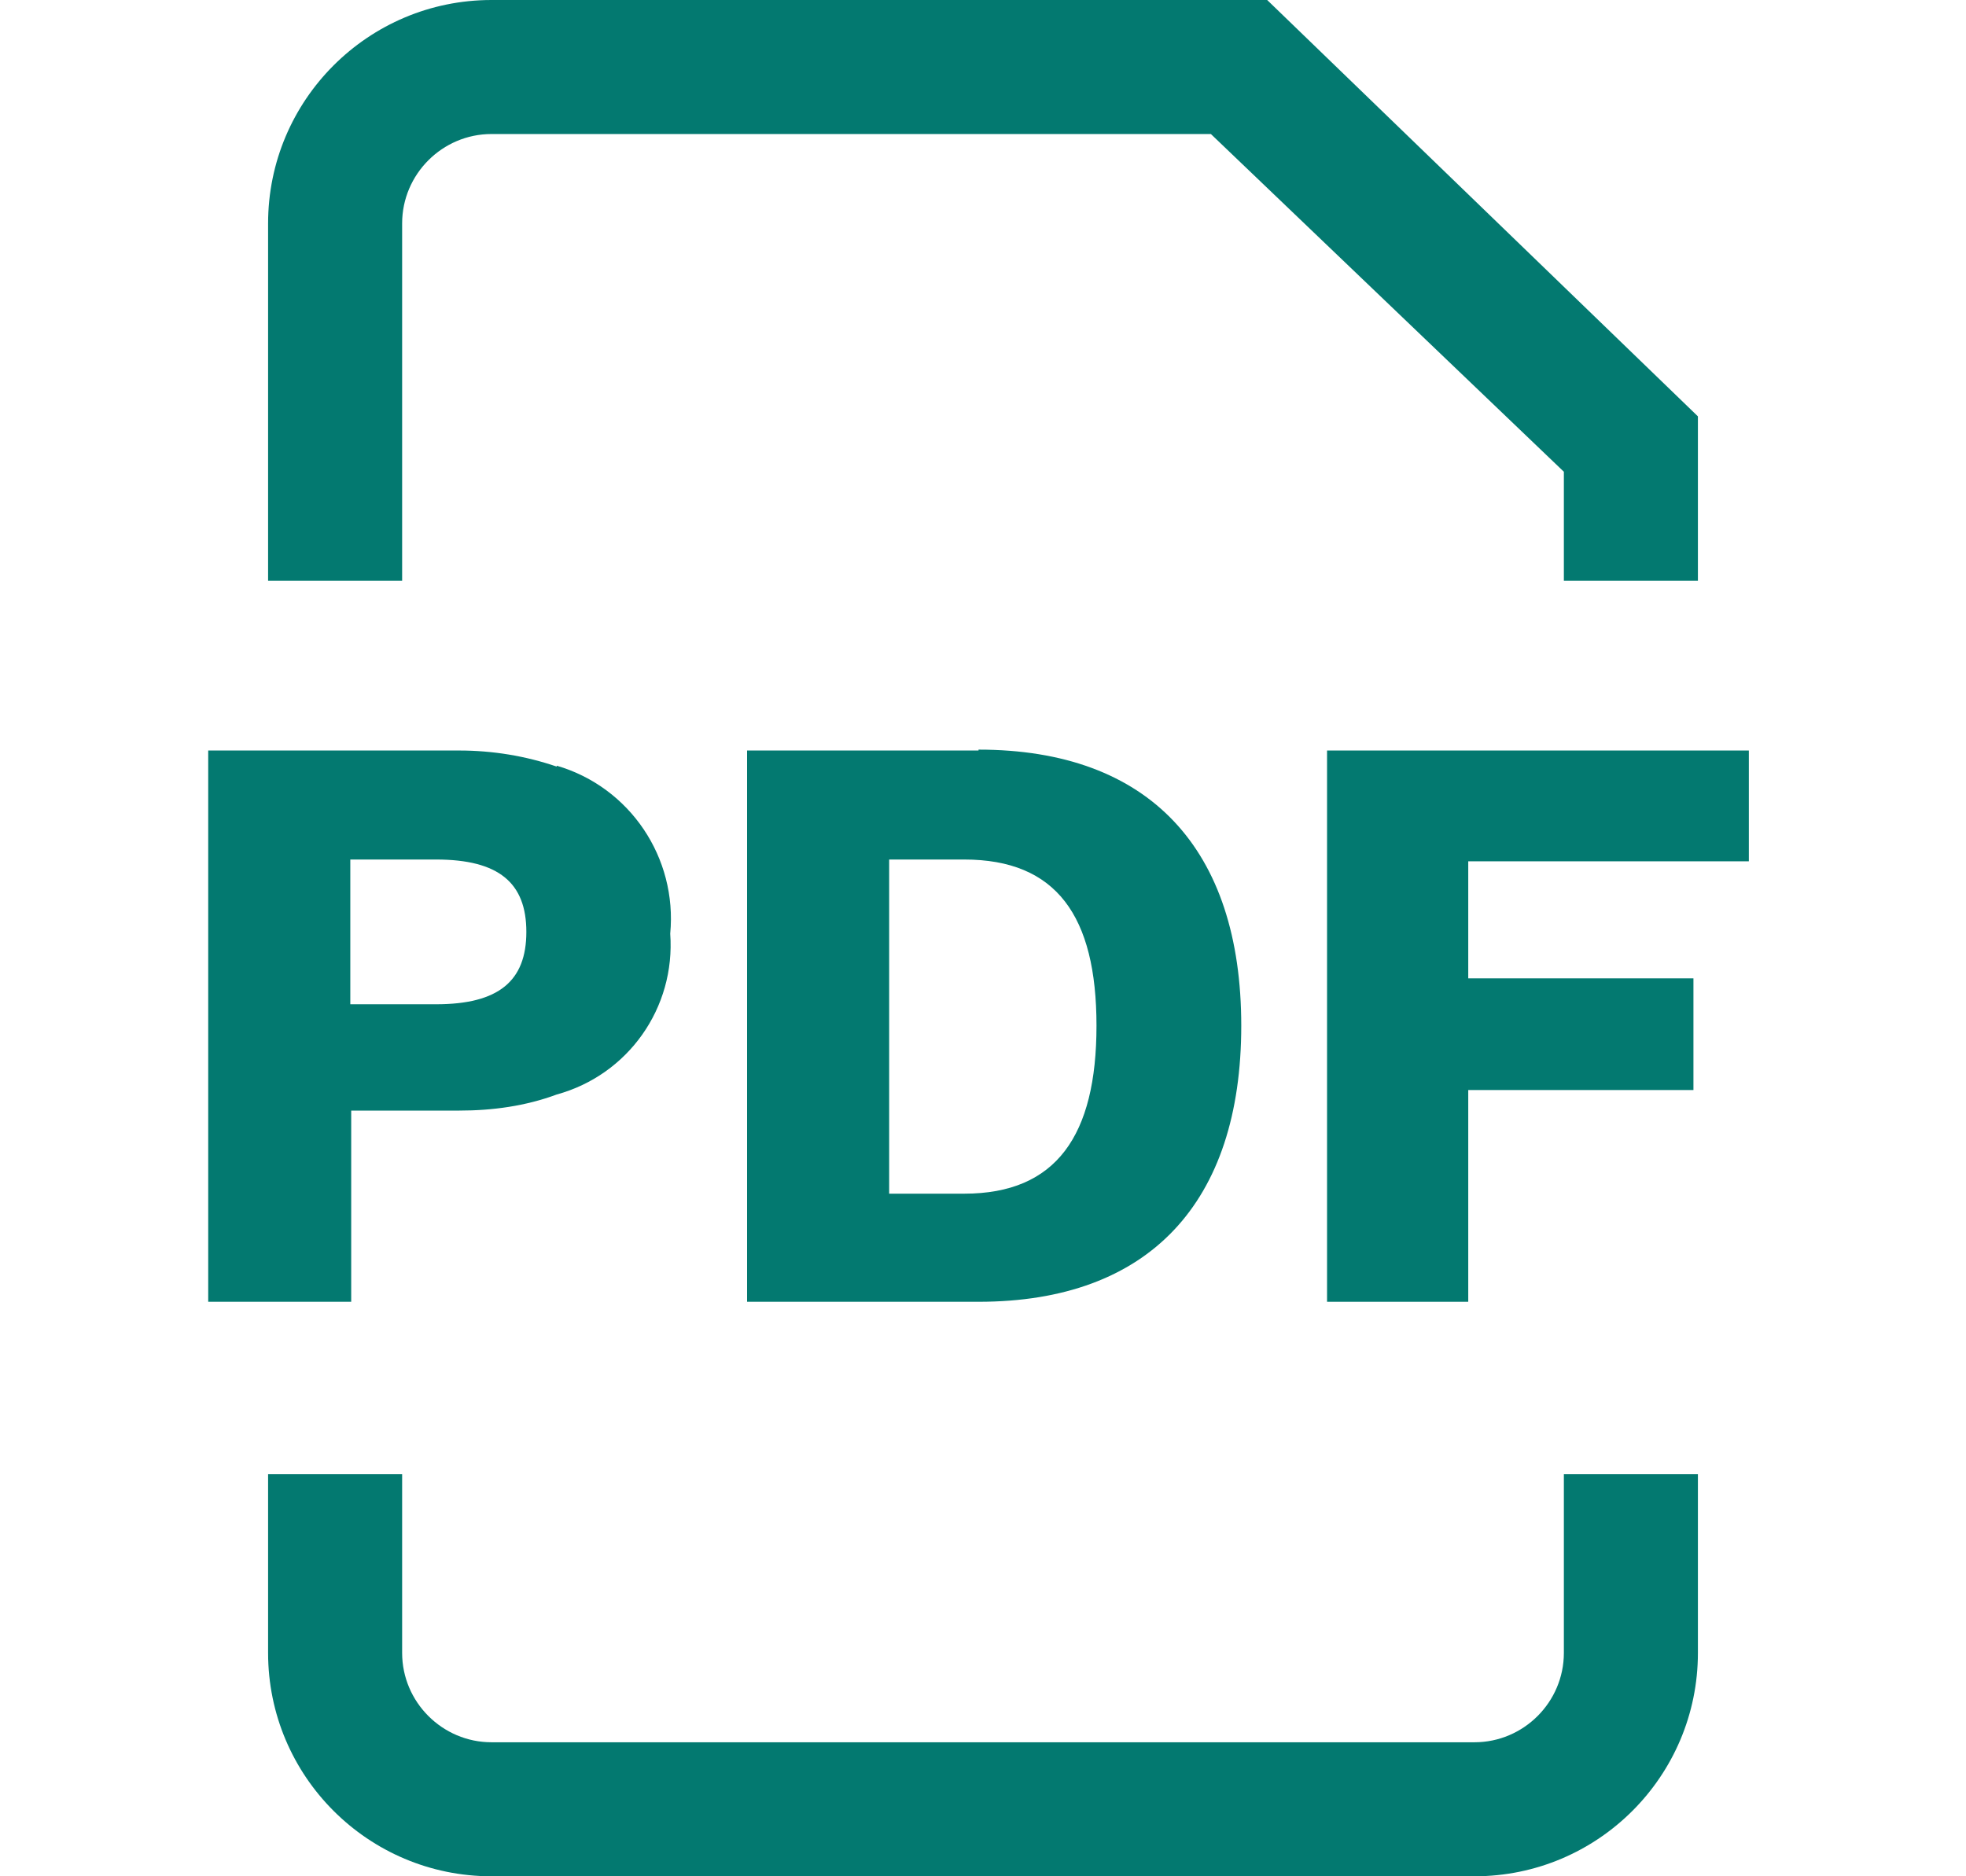 <?xml version="1.0" encoding="UTF-8"?><svg id="_レイヤー_1" xmlns="http://www.w3.org/2000/svg" xmlns:xlink="http://www.w3.org/1999/xlink" viewBox="0 0 22 21"><defs><clipPath id="clippath"><rect width="22" height="21" fill="none" stroke-width="0"/></clipPath></defs><g clip-path="url(#clippath)"><g id="_グループ_17902"><g id="_グループ_17901"><path id="_前面オブジェクトで型抜き_4" d="m16.5,21H5.5c-1.38,0-2.5-1.12-2.5-2.5v-2h1.5v2c0,.55.45,1,1,1h11c.55,0,1-.45,1-1v-2h1.5v2c0,1.38-1.12,2.5-2.5,2.5ZM4.5,6.5h-1.5V2.5C3,1.12,4.12,0,5.5,0h8.68l4.82,4.66v1.84h-1.5v-1.22l-3.95-3.78H5.5c-.55,0-1,.45-1,1v4Z" fill="#037970" stroke-width="0"/><path id="_パス_128097" d="m6.23,8.58c-.35-.12-.72-.18-1.09-.18h-2.81v6.17h1.6v-2.14h1.21c.37,0,.74-.05,1.09-.18.8-.22,1.33-.97,1.27-1.8.08-.85-.45-1.64-1.27-1.88m-1.35,2.67h-.96v-1.62h.96c.7,0,1.01.26,1.01.81s-.31.81-1.01.81" fill="#037970" stroke-width="0"/><path id="_パス_128098" d="m10.95,8.4h-2.59v6.17h2.59c1.91,0,2.94-1.11,2.94-3.09s-1.03-3.09-2.94-3.09m-.16,4.97h-.84v-3.74h.84c1.03,0,1.48.63,1.48,1.86s-.45,1.88-1.48,1.88" fill="#037970" stroke-width="0"/><path id="_パス_128099" d="m19.57,9.65v-1.25h-4.72v6.17h1.58v-2.37h2.52v-1.25h-2.52v-1.31h3.14Z" fill="#037970" stroke-width="0"/></g></g></g></svg>
